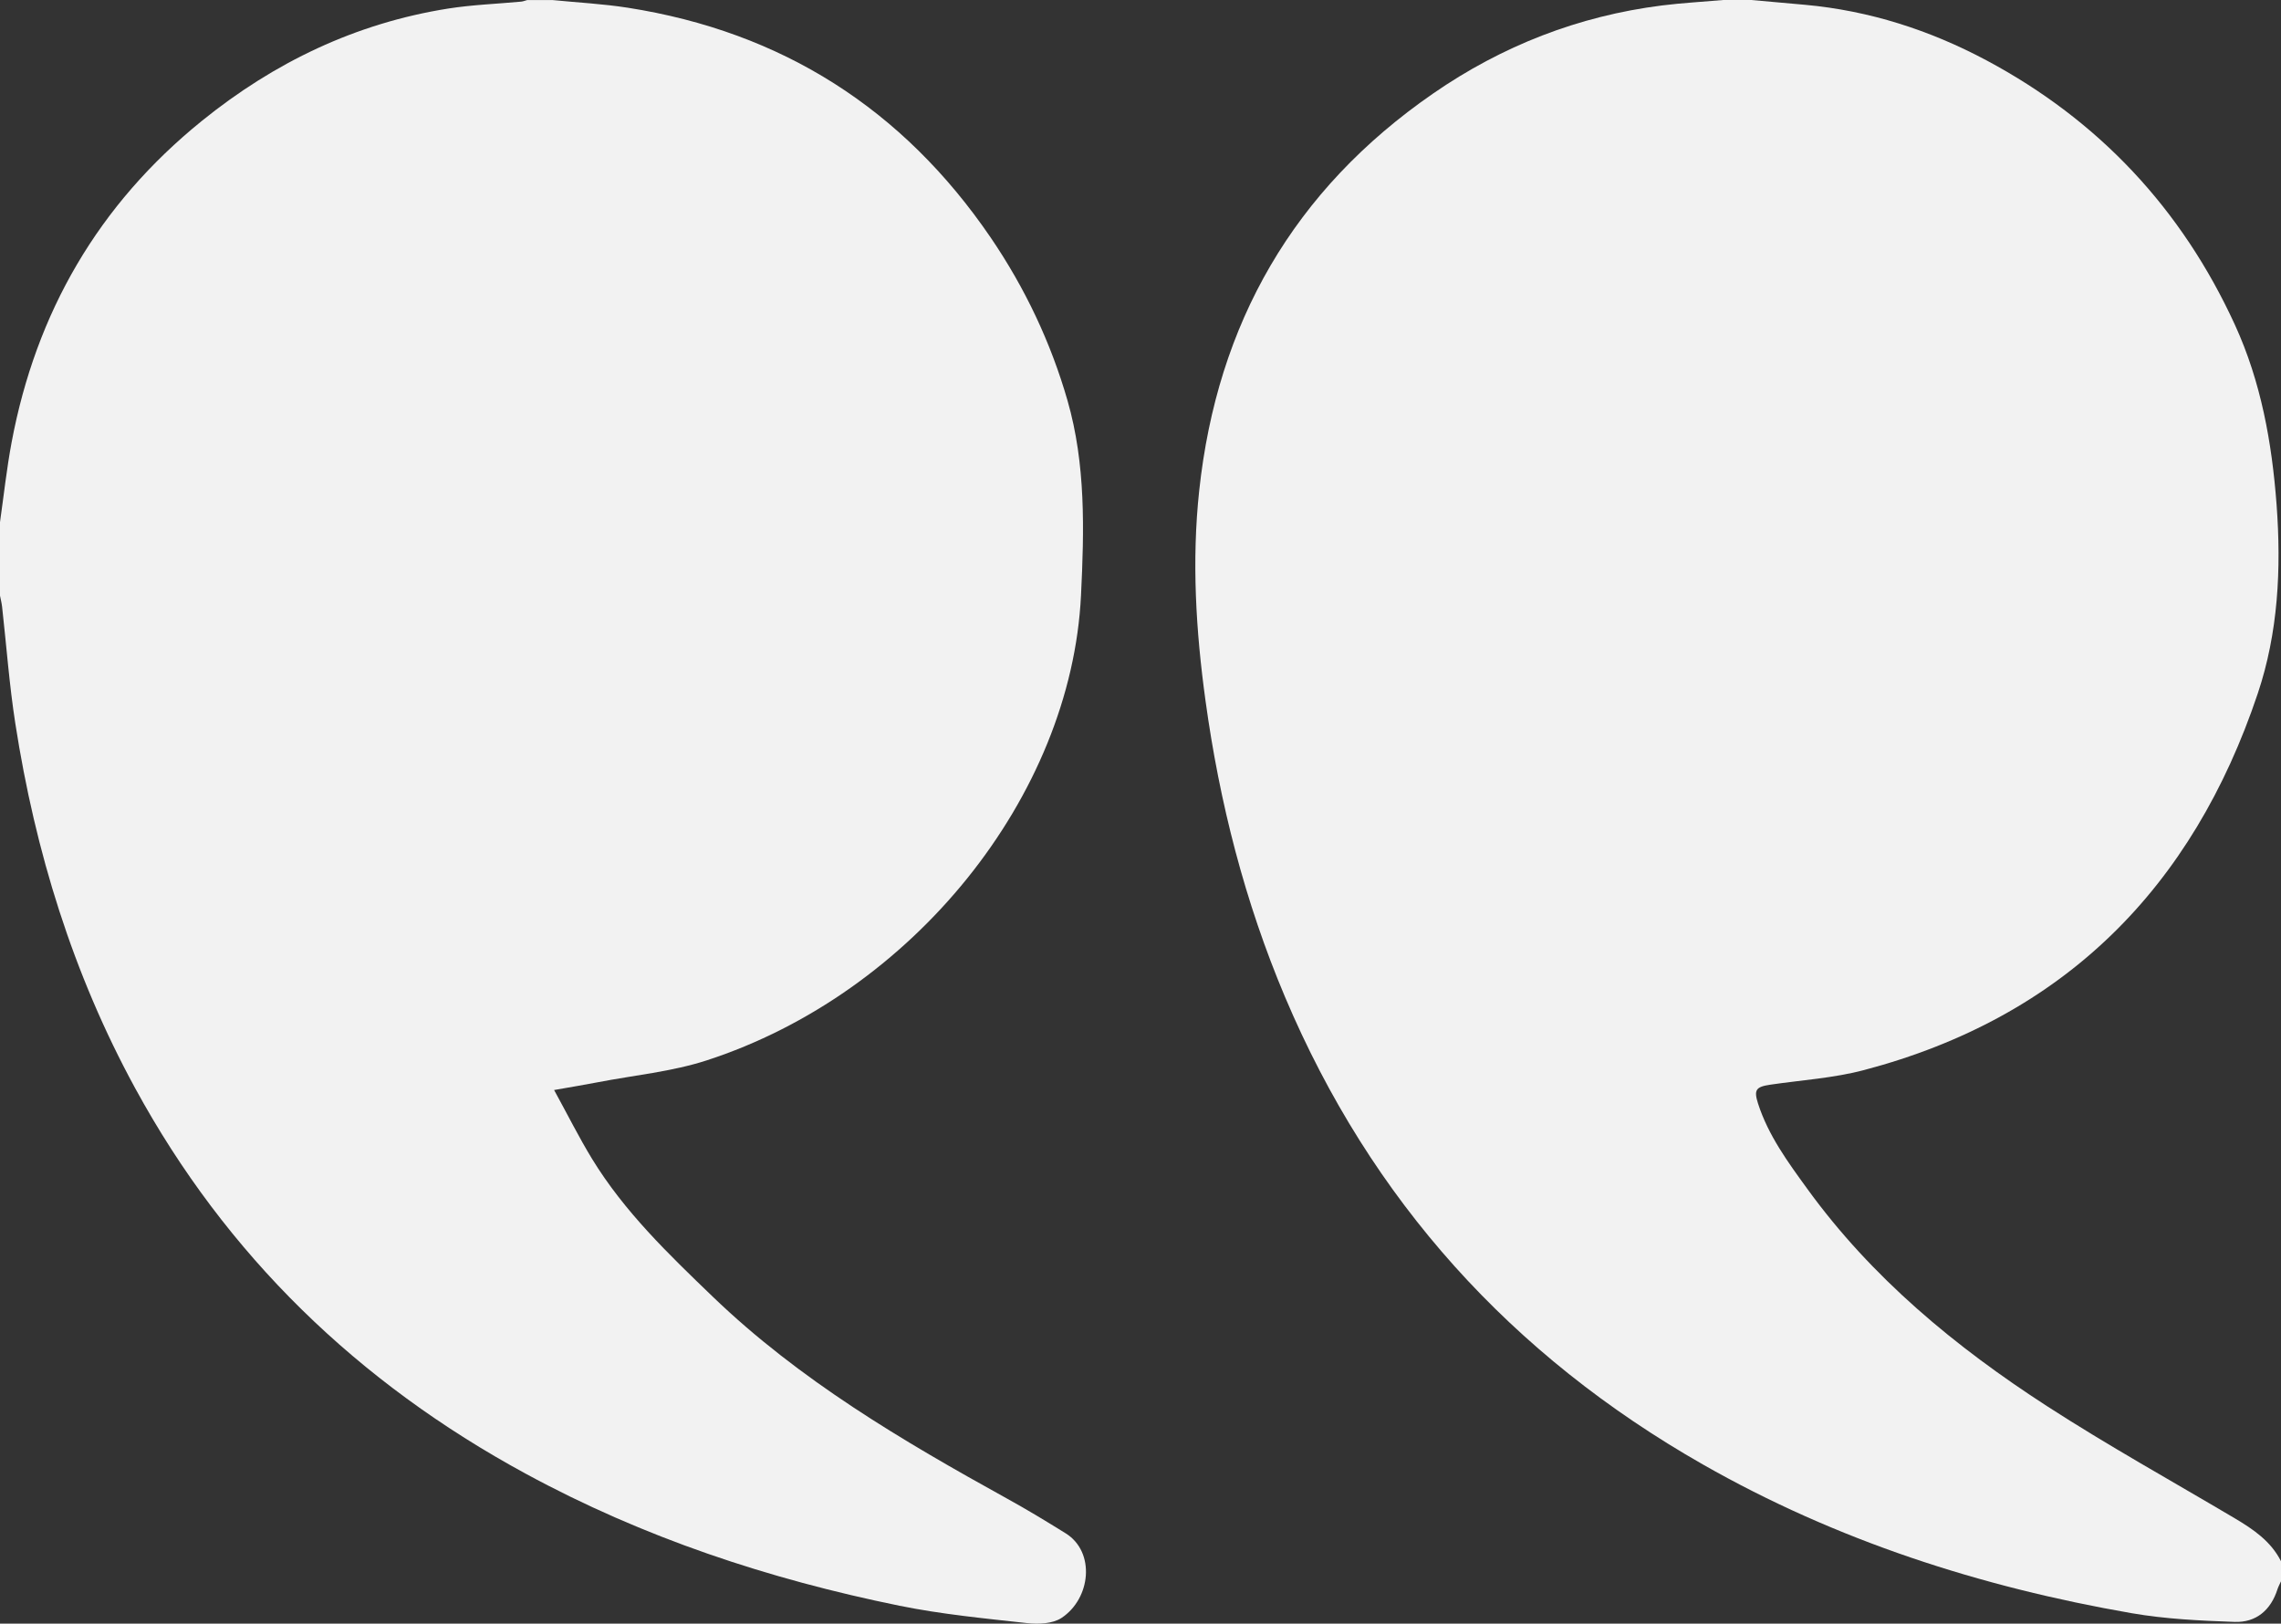 <?xml version="1.0" encoding="UTF-8"?>
<svg id="Calque_1" xmlns="http://www.w3.org/2000/svg" viewBox="0 0 392.81 279.62">
  <rect x="0" y="0" width="392.81" height="279.62" fill="#333333" stroke="none"/>
  <path d="M392.81,272.36v-3.49c-1.75-3.46-4.79-5.51-7.99-7.41-10.8-6.4-21.8-12.5-32.34-19.32-15.76-10.2-30.13-22.06-41.26-37.42-3.33-4.59-6.69-9.16-8.46-14.64-.77-2.4-.38-2.91,2.11-3.28,5.38-.79,10.88-1.13,16.11-2.51,34.5-9.09,56.6-31.4,67.82-64.83,3.53-10.51,4.07-21.47,3.25-32.53-.8-10.73-2.69-21.21-7.19-31.02-9.14-19.93-23.42-35.19-42.78-45.52-9.75-5.2-20.14-8.55-31.21-9.56-3.09-.28-6.19-.55-9.28-.83h-4.8c-3.53.31-7.08.5-10.59.94-14.38,1.82-27.5,6.94-39.41,15.17-24,16.58-37.19,39.56-40.28,68.43-1.29,12.05-.57,24.05,1.08,36.06,2.42,17.63,6.78,34.71,13.71,51.11,14.81,35.02,38.99,61.72,71.96,80.5,23.01,13.11,47.85,21.1,73.83,25.61,5.83,1.01,11.81,1.29,17.73,1.5,3.7.13,6.24-2.02,7.39-5.64.15-.46.39-.88.59-1.33h0Z" style="fill: #f2f2f2;"/>
  <path d="M0,89.92v12.66c.12.64.29,1.27.36,1.91.75,6.71,1.24,13.45,2.28,20.12,3.42,22.03,9.91,43.11,20.61,62.75,15.73,28.88,38.43,50.77,67.27,66.43,20.26,11.01,41.89,18.17,64.4,22.75,7.23,1.47,14.63,2.18,21.98,2.99,1.93.21,4.36.11,5.88-.88,5.09-3.34,5.9-11.38.73-14.59-3.33-2.07-6.68-4.1-10.11-5.99-18.02-9.96-35.72-20.38-50.68-34.78-7.6-7.31-15.21-14.63-20.76-23.71-2.24-3.67-4.17-7.54-6.54-11.86,3.03-.54,5.29-.9,7.54-1.34,6.25-1.21,12.71-1.81,18.72-3.76,35.42-11.49,62.79-45.43,64.48-80.1.55-11.26.83-22.57-2.33-33.56-2.89-10.04-7.35-19.42-13.22-28.04C155.49,18.74,134.64,5.48,108.11,1.33c-4.29-.67-8.64-.89-12.96-1.32h-4.36c-.34.09-.68.23-1.03.27-4.19.39-8.41.54-12.55,1.19-15.93,2.52-29.98,9.26-42.46,19.36C16.97,35.21,6.21,53.77,2,76.17c-.85,4.55-1.35,9.16-2,13.75Z" style="fill: #f2f2f2;"/>
</svg>